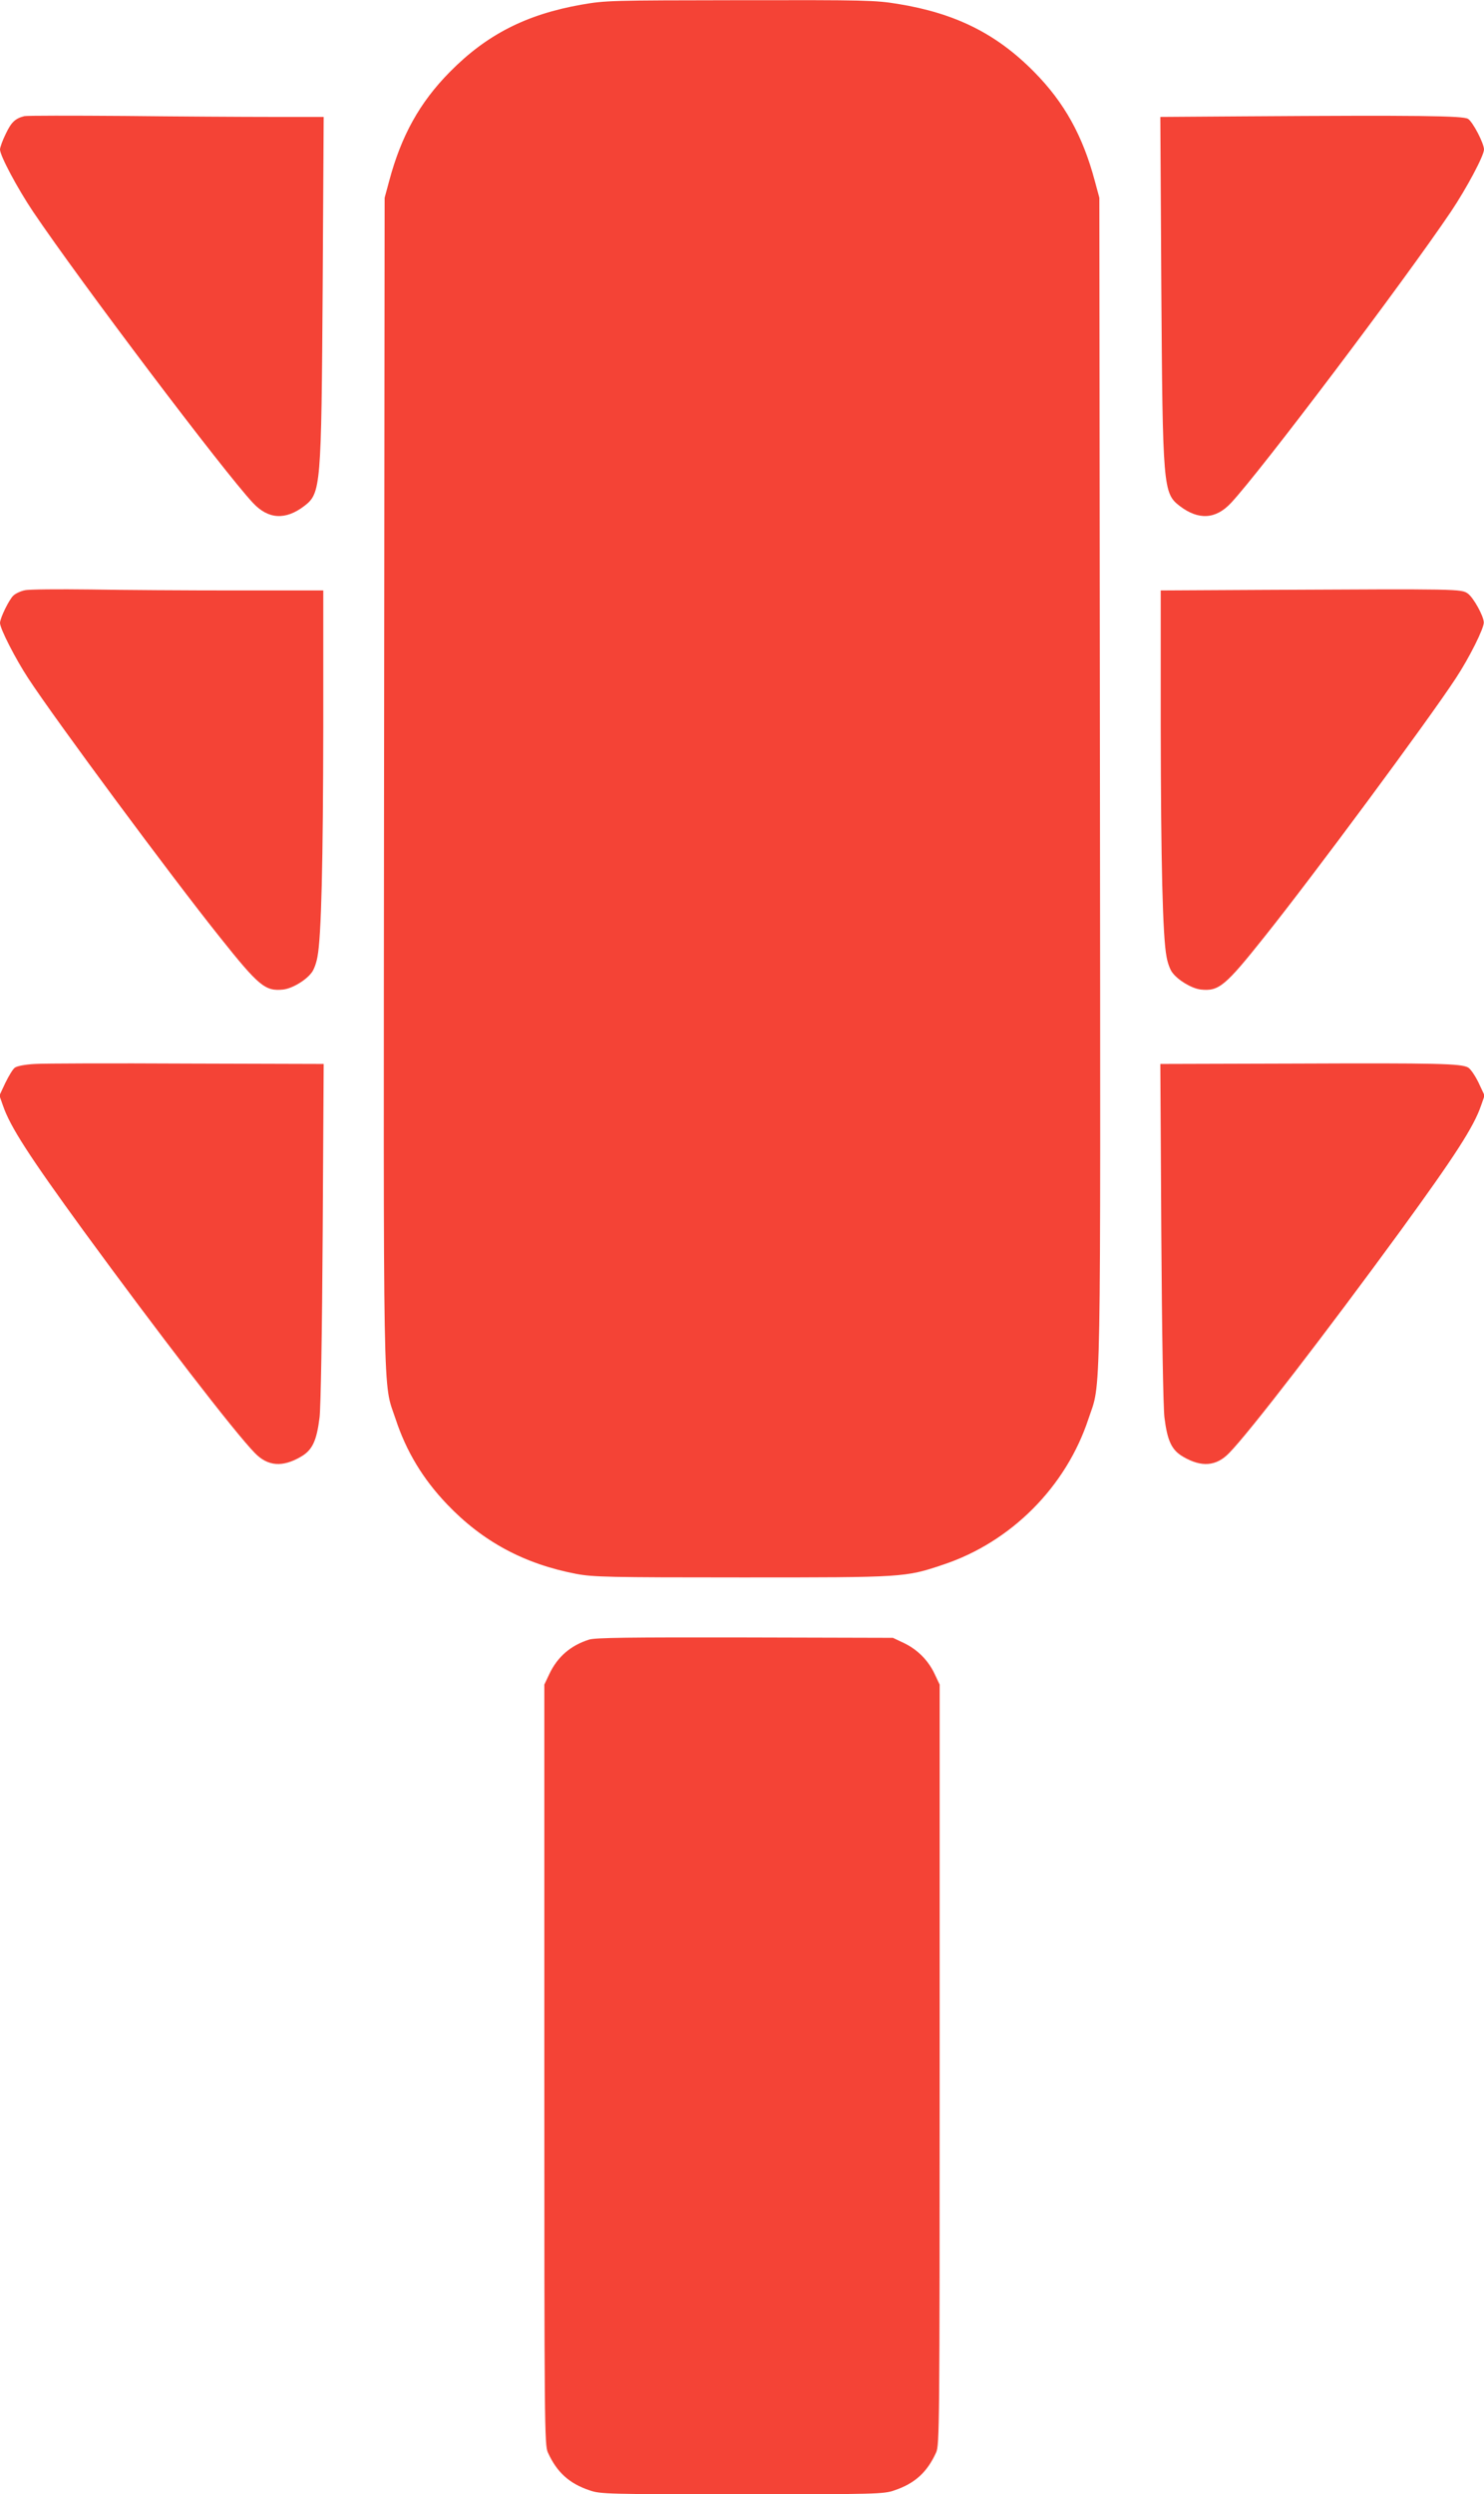 <?xml version="1.0" standalone="no"?>
<!DOCTYPE svg PUBLIC "-//W3C//DTD SVG 20010904//EN"
 "http://www.w3.org/TR/2001/REC-SVG-20010904/DTD/svg10.dtd">
<svg version="1.0" xmlns="http://www.w3.org/2000/svg"
 width="762pt" height="1280pt" viewBox="0 0 762 1280"
 preserveAspectRatio="xMidYMid meet">
<g transform="translate(0,1280) scale(0.1,-0.1)"
fill="#f44336" stroke="none">
<path d="M2985 12776 c-283 -50 -487 -154 -676 -346 -154 -156 -249 -327 -311
-560 l-23 -85 -3 -2990 c-3 -3292 -7 -3079 59 -3276 55 -167 140 -308 264
-438 183 -192 397 -307 665 -358 86 -16 167 -18 850 -18 834 0 838 0 1034 66
348 116 630 399 745 748 66 197 62 -16 59 3276 l-3 2990 -23 85 c-62 233 -157
404 -311 560 -194 197 -405 302 -701 350 -117 19 -167 20 -810 19 -667 -1
-688 -1 -815 -23z"/>
<path d="M125 12204 c-47 -12 -67 -31 -95 -90 -17 -34 -30 -71 -30 -81 0 -32
90 -200 169 -318 242 -359 983 -1340 1131 -1497 78 -83 166 -88 262 -15 86 66
88 94 95 1135 l5 862 -264 0 c-146 0 -487 2 -759 5 -272 2 -503 2 -514 -1z"/>
<path d="M6391 12203 l-433 -3 5 -863 c7 -1040 9 -1068 95 -1134 96 -73 184
-68 262 15 148 157 889 1138 1131 1497 79 118 169 286 169 318 0 31 -57 141
-82 157 -25 16 -255 19 -1147 13z"/>
<path d="M128 9771 c-21 -4 -47 -16 -59 -27 -22 -20 -69 -116 -69 -141 0 -29
80 -185 145 -284 140 -214 734 -1016 982 -1326 203 -255 235 -281 328 -271 47
6 117 48 146 88 11 14 24 50 29 80 20 101 29 488 30 1188 l0 692 -448 0 c-247
0 -583 2 -748 5 -164 2 -316 1 -336 -4z"/>
<path d="M6513 9773 l-553 -3 0 -693 c1 -699 10 -1086 30 -1187 5 -30 18 -66
29 -80 29 -40 99 -82 146 -88 93 -10 125 16 328 271 248 310 842 1112 982
1326 70 106 145 257 144 287 -1 33 -53 127 -82 148 -33 24 -49 24 -1024 19z"/>
<path d="M179 7340 c-54 -3 -93 -11 -104 -20 -10 -8 -31 -43 -48 -78 l-30 -64
18 -51 c37 -109 135 -260 413 -642 383 -524 776 -1035 881 -1142 66 -68 142
-74 237 -18 58 34 80 81 95 202 6 51 13 444 16 950 l5 863 -698 2 c-385 2
-738 1 -785 -2z"/>
<path d="M6651 7342 l-693 -2 5 -863 c3 -506 10 -899 16 -950 15 -121 37 -168
95 -202 95 -56 171 -50 237 18 105 107 498 618 881 1142 278 382 376 533 413
642 l18 51 -31 66 c-17 35 -41 71 -54 78 -37 20 -152 23 -887 20z"/>
<path d="M3025 4386 c-95 -30 -162 -88 -204 -176 l-26 -55 0 -1950 c0 -1855 1
-1952 18 -1990 46 -102 110 -160 215 -195 54 -19 93 -20 782 -20 689 0 728 1
782 20 105 35 169 93 215 195 17 38 18 135 18 1990 l0 1950 -26 55 c-33 70
-89 126 -159 159 l-55 26 -760 2 c-594 1 -769 -1 -800 -11z"/>
</g>
</svg>
